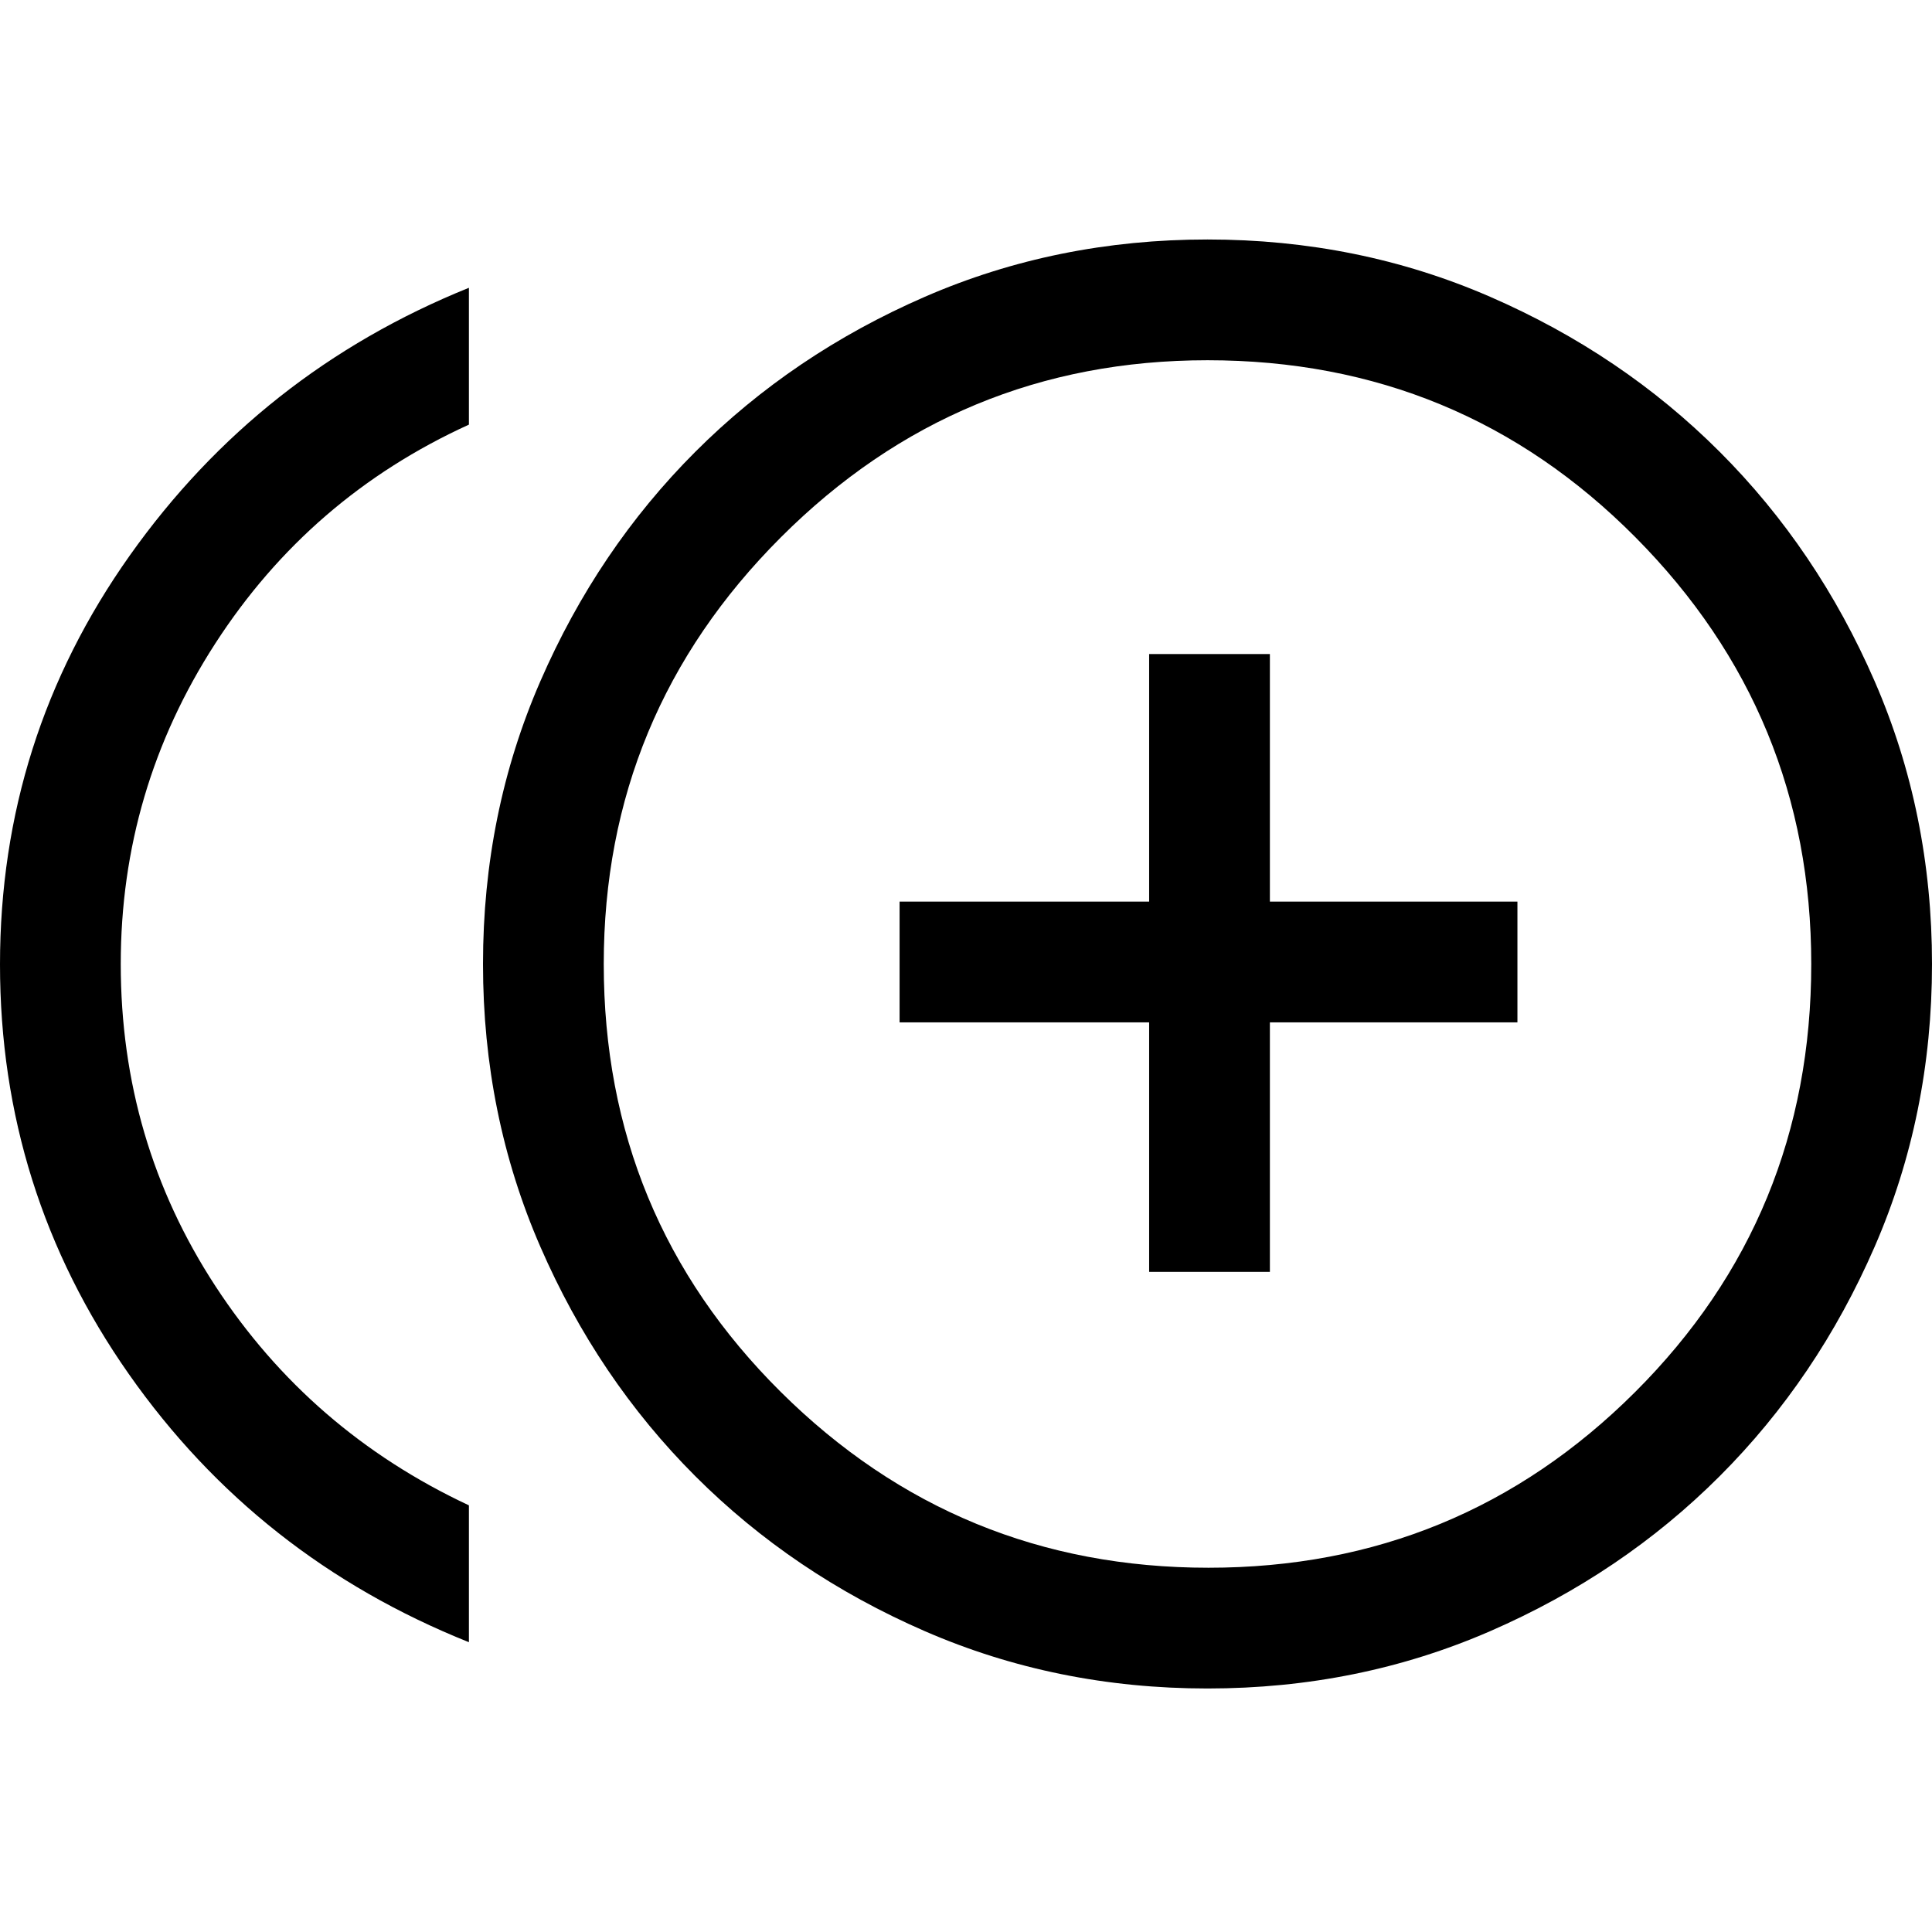 <svg xmlns="http://www.w3.org/2000/svg" width="48" height="48" viewBox="0 -960 960 960"><path d="M571-328h60v-124h123v-60H631v-123h-60v123H447v60h124v124ZM233-144Q128-186 64-277.26 0-368.52 0-480.76T64.5-684Q129-775 233-817v68q-79 36-126 108.7T60-481q0 88 47 160t126 109v68Zm367 23q-75 0-140.5-28.5t-114-77q-48.5-48.5-77-114T240-481q0-75 28.5-140.5t77-114q48.5-48.5 114-77T600-841q75 0 140.5 28.5t114 77q48.5 48.5 77 114T960-481q0 75-28.5 140.5t-77 114q-48.5 48.5-114 77T600-121Zm0-360Zm.5 300q124.5 0 212-87.32T900-481q0-124-87.32-212T600-781q-124 0-212 88t-88 212q0 125.36 88 212.68Q476-181 600.5-181Z"/></svg>